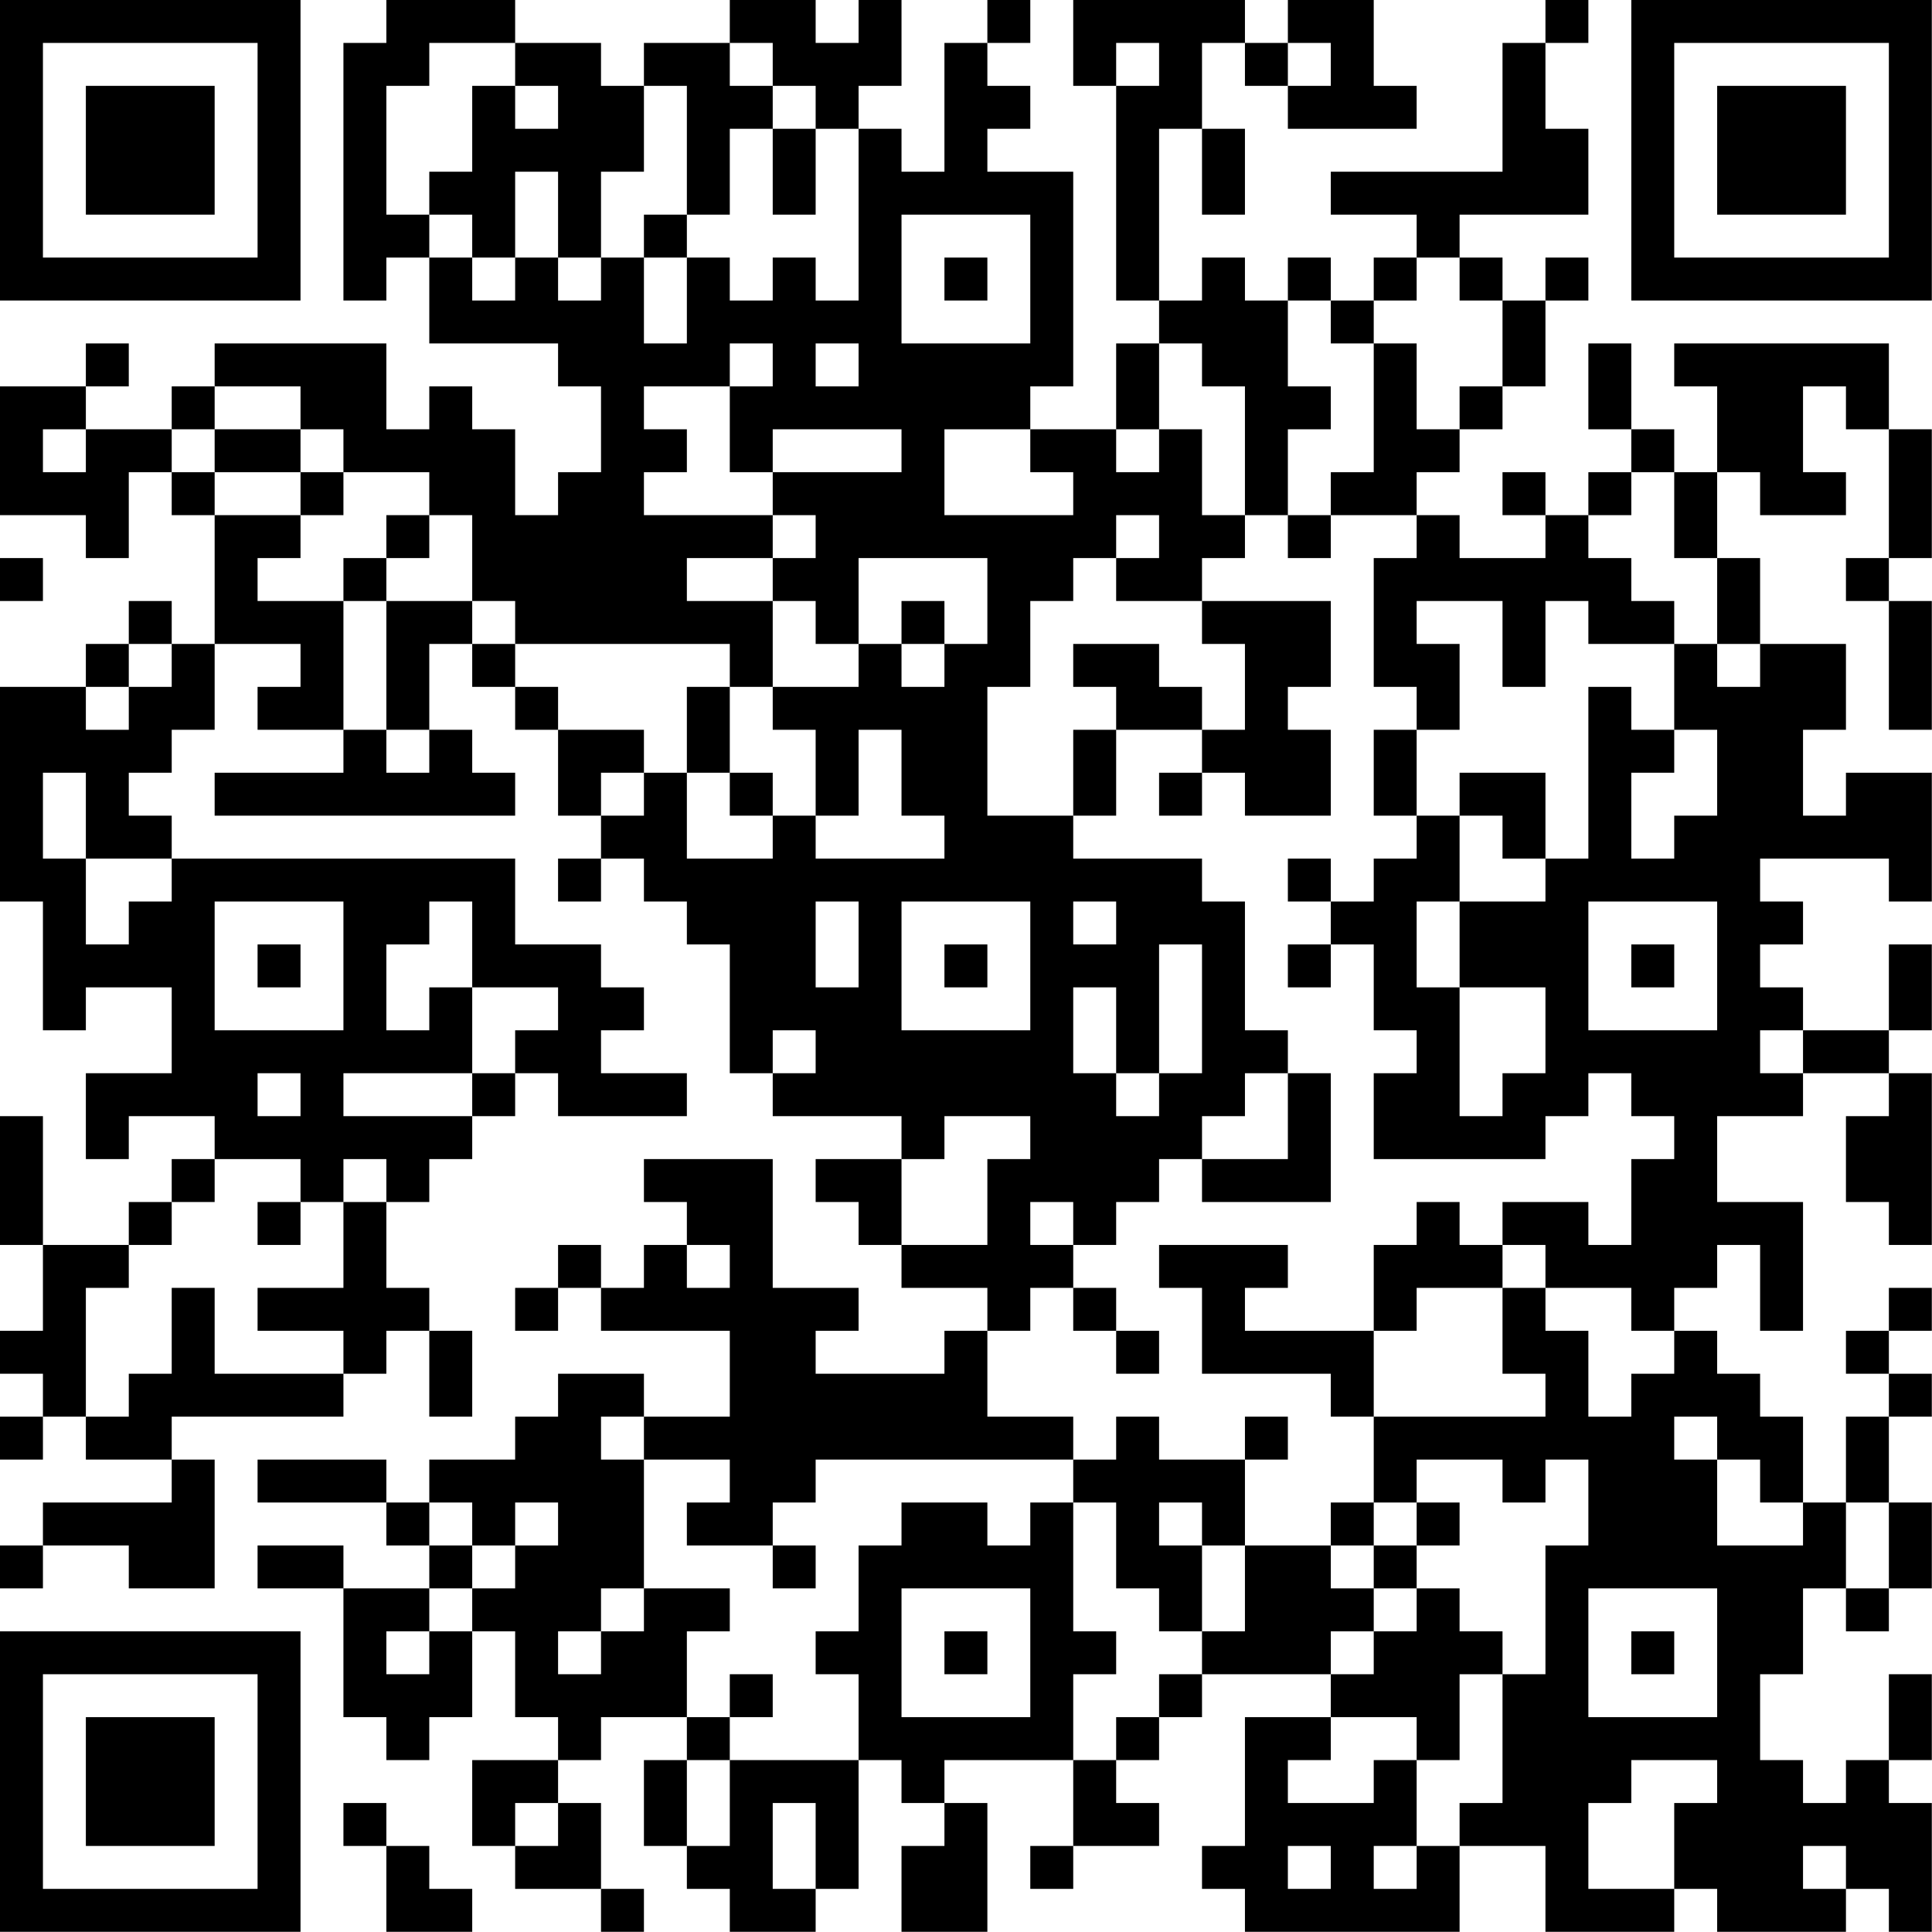 <?xml version="1.0" encoding="UTF-8"?>
<svg xmlns="http://www.w3.org/2000/svg" version="1.1" width="100" height="100" viewBox="0 0 100 100"><rect x="0" y="0" width="100" height="100" fill="#ffffff"/><g transform="scale(2.222)"><g transform="translate(0,0)"><path fill-rule="evenodd" d="M9 0L9 1L8 1L8 7L9 7L9 6L10 6L10 8L13 8L13 9L14 9L14 11L13 11L13 12L12 12L12 10L11 10L11 9L10 9L10 10L9 10L9 8L5 8L5 9L4 9L4 10L2 10L2 9L3 9L3 8L2 8L2 9L0 9L0 12L2 12L2 13L3 13L3 11L4 11L4 12L5 12L5 15L4 15L4 14L3 14L3 15L2 15L2 16L0 16L0 21L1 21L1 24L2 24L2 23L4 23L4 25L2 25L2 27L3 27L3 26L5 26L5 27L4 27L4 28L3 28L3 29L1 29L1 26L0 26L0 29L1 29L1 31L0 31L0 32L1 32L1 33L0 33L0 34L1 34L1 33L2 33L2 34L4 34L4 35L1 35L1 36L0 36L0 37L1 37L1 36L3 36L3 37L5 37L5 34L4 34L4 33L8 33L8 32L9 32L9 31L10 31L10 33L11 33L11 31L10 31L10 30L9 30L9 28L10 28L10 27L11 27L11 26L12 26L12 25L13 25L13 26L16 26L16 25L14 25L14 24L15 24L15 23L14 23L14 22L12 22L12 20L4 20L4 19L3 19L3 18L4 18L4 17L5 17L5 15L7 15L7 16L6 16L6 17L8 17L8 18L5 18L5 19L12 19L12 18L11 18L11 17L10 17L10 15L11 15L11 16L12 16L12 17L13 17L13 19L14 19L14 20L13 20L13 21L14 21L14 20L15 20L15 21L16 21L16 22L17 22L17 25L18 25L18 26L21 26L21 27L19 27L19 28L20 28L20 29L21 29L21 30L23 30L23 31L22 31L22 32L19 32L19 31L20 31L20 30L18 30L18 27L15 27L15 28L16 28L16 29L15 29L15 30L14 30L14 29L13 29L13 30L12 30L12 31L13 31L13 30L14 30L14 31L17 31L17 33L15 33L15 32L13 32L13 33L12 33L12 34L10 34L10 35L9 35L9 34L6 34L6 35L9 35L9 36L10 36L10 37L8 37L8 36L6 36L6 37L8 37L8 40L9 40L9 41L10 41L10 40L11 40L11 38L12 38L12 40L13 40L13 41L11 41L11 43L12 43L12 44L14 44L14 45L15 45L15 44L14 44L14 42L13 42L13 41L14 41L14 40L16 40L16 41L15 41L15 43L16 43L16 44L17 44L17 45L19 45L19 44L20 44L20 41L21 41L21 42L22 42L22 43L21 43L21 45L23 45L23 42L22 42L22 41L25 41L25 43L24 43L24 44L25 44L25 43L27 43L27 42L26 42L26 41L27 41L27 40L28 40L28 39L31 39L31 40L29 40L29 43L28 43L28 44L29 44L29 45L34 45L34 43L36 43L36 45L39 45L39 44L40 44L40 45L43 45L43 44L44 44L44 45L45 45L45 42L44 42L44 41L45 41L45 39L44 39L44 41L43 41L43 42L42 42L42 41L41 41L41 39L42 39L42 37L43 37L43 38L44 38L44 37L45 37L45 35L44 35L44 33L45 33L45 32L44 32L44 31L45 31L45 30L44 30L44 31L43 31L43 32L44 32L44 33L43 33L43 35L42 35L42 33L41 33L41 32L40 32L40 31L39 31L39 30L40 30L40 29L41 29L41 31L42 31L42 28L40 28L40 26L42 26L42 25L44 25L44 26L43 26L43 28L44 28L44 29L45 29L45 25L44 25L44 24L45 24L45 22L44 22L44 24L42 24L42 23L41 23L41 22L42 22L42 21L41 21L41 20L44 20L44 21L45 21L45 18L43 18L43 19L42 19L42 17L43 17L43 15L41 15L41 13L40 13L40 11L41 11L41 12L43 12L43 11L42 11L42 9L43 9L43 10L44 10L44 13L43 13L43 14L44 14L44 17L45 17L45 14L44 14L44 13L45 13L45 10L44 10L44 8L39 8L39 9L40 9L40 11L39 11L39 10L38 10L38 8L37 8L37 10L38 10L38 11L37 11L37 12L36 12L36 11L35 11L35 12L36 12L36 13L34 13L34 12L33 12L33 11L34 11L34 10L35 10L35 9L36 9L36 7L37 7L37 6L36 6L36 7L35 7L35 6L34 6L34 5L37 5L37 3L36 3L36 1L37 1L37 0L36 0L36 1L35 1L35 4L31 4L31 5L33 5L33 6L32 6L32 7L31 7L31 6L30 6L30 7L29 7L29 6L28 6L28 7L27 7L27 3L28 3L28 5L29 5L29 3L28 3L28 1L29 1L29 2L30 2L30 3L33 3L33 2L32 2L32 0L30 0L30 1L29 1L29 0L25 0L25 2L26 2L26 7L27 7L27 8L26 8L26 10L24 10L24 9L25 9L25 4L23 4L23 3L24 3L24 2L23 2L23 1L24 1L24 0L23 0L23 1L22 1L22 4L21 4L21 3L20 3L20 2L21 2L21 0L20 0L20 1L19 1L19 0L17 0L17 1L15 1L15 2L14 2L14 1L12 1L12 0ZM10 1L10 2L9 2L9 5L10 5L10 6L11 6L11 7L12 7L12 6L13 6L13 7L14 7L14 6L15 6L15 8L16 8L16 6L17 6L17 7L18 7L18 6L19 6L19 7L20 7L20 3L19 3L19 2L18 2L18 1L17 1L17 2L18 2L18 3L17 3L17 5L16 5L16 2L15 2L15 4L14 4L14 6L13 6L13 4L12 4L12 6L11 6L11 5L10 5L10 4L11 4L11 2L12 2L12 3L13 3L13 2L12 2L12 1ZM26 1L26 2L27 2L27 1ZM30 1L30 2L31 2L31 1ZM18 3L18 5L19 5L19 3ZM15 5L15 6L16 6L16 5ZM21 5L21 8L24 8L24 5ZM22 6L22 7L23 7L23 6ZM33 6L33 7L32 7L32 8L31 8L31 7L30 7L30 9L31 9L31 10L30 10L30 12L29 12L29 9L28 9L28 8L27 8L27 10L26 10L26 11L27 11L27 10L28 10L28 12L29 12L29 13L28 13L28 14L26 14L26 13L27 13L27 12L26 12L26 13L25 13L25 14L24 14L24 16L23 16L23 19L25 19L25 20L28 20L28 21L29 21L29 24L30 24L30 25L29 25L29 26L28 26L28 27L27 27L27 28L26 28L26 29L25 29L25 28L24 28L24 29L25 29L25 30L24 30L24 31L23 31L23 33L25 33L25 34L19 34L19 35L18 35L18 36L16 36L16 35L17 35L17 34L15 34L15 33L14 33L14 34L15 34L15 37L14 37L14 38L13 38L13 39L14 39L14 38L15 38L15 37L17 37L17 38L16 38L16 40L17 40L17 41L16 41L16 43L17 43L17 41L20 41L20 39L19 39L19 38L20 38L20 36L21 36L21 35L23 35L23 36L24 36L24 35L25 35L25 38L26 38L26 39L25 39L25 41L26 41L26 40L27 40L27 39L28 39L28 38L29 38L29 36L31 36L31 37L32 37L32 38L31 38L31 39L32 39L32 38L33 38L33 37L34 37L34 38L35 38L35 39L34 39L34 41L33 41L33 40L31 40L31 41L30 41L30 42L32 42L32 41L33 41L33 43L32 43L32 44L33 44L33 43L34 43L34 42L35 42L35 39L36 39L36 36L37 36L37 34L36 34L36 35L35 35L35 34L33 34L33 35L32 35L32 33L36 33L36 32L35 32L35 30L36 30L36 31L37 31L37 33L38 33L38 32L39 32L39 31L38 31L38 30L36 30L36 29L35 29L35 28L37 28L37 29L38 29L38 27L39 27L39 26L38 26L38 25L37 25L37 26L36 26L36 27L32 27L32 25L33 25L33 24L32 24L32 22L31 22L31 21L32 21L32 20L33 20L33 19L34 19L34 21L33 21L33 23L34 23L34 26L35 26L35 25L36 25L36 23L34 23L34 21L36 21L36 20L37 20L37 16L38 16L38 17L39 17L39 18L38 18L38 20L39 20L39 19L40 19L40 17L39 17L39 15L40 15L40 16L41 16L41 15L40 15L40 13L39 13L39 11L38 11L38 12L37 12L37 13L38 13L38 14L39 14L39 15L37 15L37 14L36 14L36 16L35 16L35 14L33 14L33 15L34 15L34 17L33 17L33 16L32 16L32 13L33 13L33 12L31 12L31 11L32 11L32 8L33 8L33 10L34 10L34 9L35 9L35 7L34 7L34 6ZM17 8L17 9L15 9L15 10L16 10L16 11L15 11L15 12L18 12L18 13L16 13L16 14L18 14L18 16L17 16L17 15L12 15L12 14L11 14L11 12L10 12L10 11L8 11L8 10L7 10L7 9L5 9L5 10L4 10L4 11L5 11L5 12L7 12L7 13L6 13L6 14L8 14L8 17L9 17L9 18L10 18L10 17L9 17L9 14L11 14L11 15L12 15L12 16L13 16L13 17L15 17L15 18L14 18L14 19L15 19L15 18L16 18L16 20L18 20L18 19L19 19L19 20L22 20L22 19L21 19L21 17L20 17L20 19L19 19L19 17L18 17L18 16L20 16L20 15L21 15L21 16L22 16L22 15L23 15L23 13L20 13L20 15L19 15L19 14L18 14L18 13L19 13L19 12L18 12L18 11L21 11L21 10L18 10L18 11L17 11L17 9L18 9L18 8ZM19 8L19 9L20 9L20 8ZM1 10L1 11L2 11L2 10ZM5 10L5 11L7 11L7 12L8 12L8 11L7 11L7 10ZM22 10L22 12L25 12L25 11L24 11L24 10ZM9 12L9 13L8 13L8 14L9 14L9 13L10 13L10 12ZM30 12L30 13L31 13L31 12ZM0 13L0 14L1 14L1 13ZM21 14L21 15L22 15L22 14ZM28 14L28 15L29 15L29 17L28 17L28 16L27 16L27 15L25 15L25 16L26 16L26 17L25 17L25 19L26 19L26 17L28 17L28 18L27 18L27 19L28 19L28 18L29 18L29 19L31 19L31 17L30 17L30 16L31 16L31 14ZM3 15L3 16L2 16L2 17L3 17L3 16L4 16L4 15ZM16 16L16 18L17 18L17 19L18 19L18 18L17 18L17 16ZM32 17L32 19L33 19L33 17ZM1 18L1 20L2 20L2 22L3 22L3 21L4 21L4 20L2 20L2 18ZM34 18L34 19L35 19L35 20L36 20L36 18ZM30 20L30 21L31 21L31 20ZM5 21L5 24L8 24L8 21ZM10 21L10 22L9 22L9 24L10 24L10 23L11 23L11 25L8 25L8 26L11 26L11 25L12 25L12 24L13 24L13 23L11 23L11 21ZM19 21L19 23L20 23L20 21ZM21 21L21 24L24 24L24 21ZM25 21L25 22L26 22L26 21ZM37 21L37 24L40 24L40 21ZM6 22L6 23L7 23L7 22ZM22 22L22 23L23 23L23 22ZM27 22L27 25L26 25L26 23L25 23L25 25L26 25L26 26L27 26L27 25L28 25L28 22ZM30 22L30 23L31 23L31 22ZM38 22L38 23L39 23L39 22ZM18 24L18 25L19 25L19 24ZM41 24L41 25L42 25L42 24ZM6 25L6 26L7 26L7 25ZM30 25L30 27L28 27L28 28L31 28L31 25ZM22 26L22 27L21 27L21 29L23 29L23 27L24 27L24 26ZM5 27L5 28L4 28L4 29L3 29L3 30L2 30L2 33L3 33L3 32L4 32L4 30L5 30L5 32L8 32L8 31L6 31L6 30L8 30L8 28L9 28L9 27L8 27L8 28L7 28L7 27ZM6 28L6 29L7 29L7 28ZM33 28L33 29L32 29L32 31L29 31L29 30L30 30L30 29L27 29L27 30L28 30L28 32L31 32L31 33L32 33L32 31L33 31L33 30L35 30L35 29L34 29L34 28ZM16 29L16 30L17 30L17 29ZM25 30L25 31L26 31L26 32L27 32L27 31L26 31L26 30ZM26 33L26 34L25 34L25 35L26 35L26 37L27 37L27 38L28 38L28 36L29 36L29 34L30 34L30 33L29 33L29 34L27 34L27 33ZM39 33L39 34L40 34L40 36L42 36L42 35L41 35L41 34L40 34L40 33ZM10 35L10 36L11 36L11 37L10 37L10 38L9 38L9 39L10 39L10 38L11 38L11 37L12 37L12 36L13 36L13 35L12 35L12 36L11 36L11 35ZM27 35L27 36L28 36L28 35ZM31 35L31 36L32 36L32 37L33 37L33 36L34 36L34 35L33 35L33 36L32 36L32 35ZM43 35L43 37L44 37L44 35ZM18 36L18 37L19 37L19 36ZM21 37L21 40L24 40L24 37ZM37 37L37 40L40 40L40 37ZM22 38L22 39L23 39L23 38ZM38 38L38 39L39 39L39 38ZM17 39L17 40L18 40L18 39ZM38 41L38 42L37 42L37 44L39 44L39 42L40 42L40 41ZM8 42L8 43L9 43L9 45L11 45L11 44L10 44L10 43L9 43L9 42ZM12 42L12 43L13 43L13 42ZM18 42L18 44L19 44L19 42ZM30 43L30 44L31 44L31 43ZM42 43L42 44L43 44L43 43ZM0 0L0 7L7 7L7 0ZM1 1L1 6L6 6L6 1ZM2 2L2 5L5 5L5 2ZM38 0L38 7L45 7L45 0ZM39 1L39 6L44 6L44 1ZM40 2L40 5L43 5L43 2ZM0 38L0 45L7 45L7 38ZM1 39L1 44L6 44L6 39ZM2 40L2 43L5 43L5 40Z" fill="#000000"/></g></g></svg>
